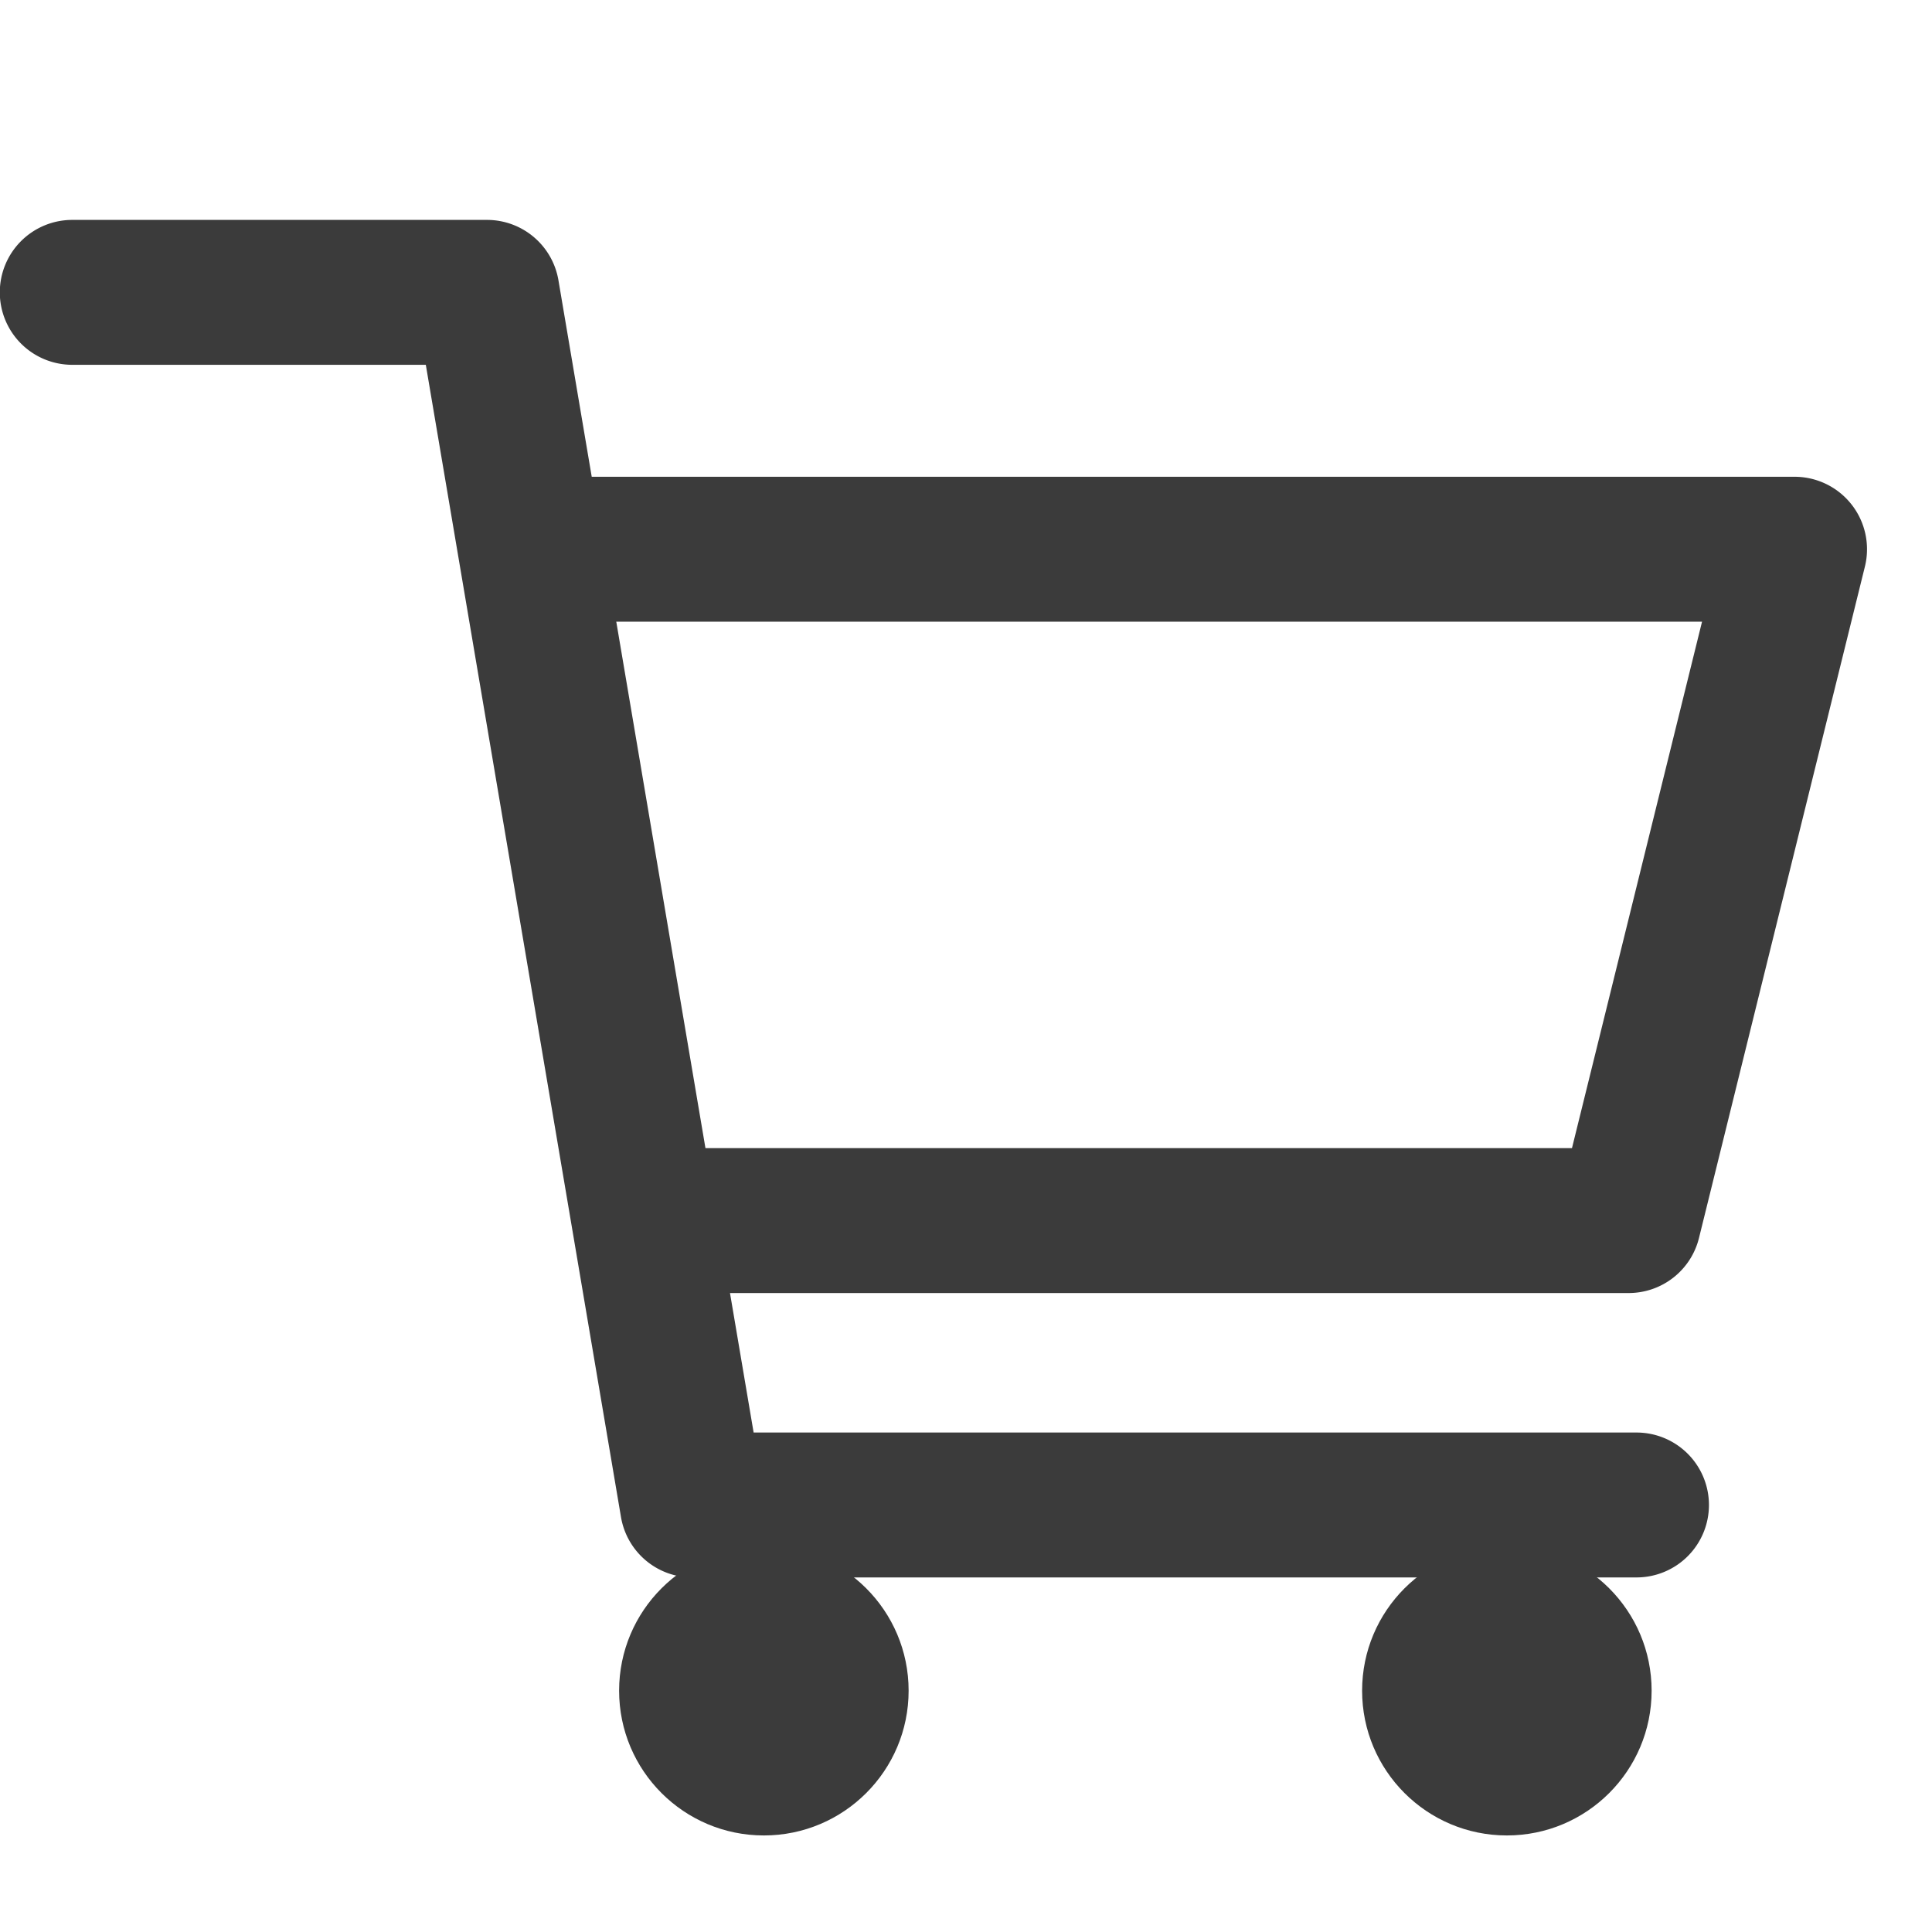 <svg xmlns="http://www.w3.org/2000/svg" width="40" height="40" viewBox="0 0 40 40">
  <g id="icon-cart-desktop" transform="translate(0.087 2.436)">
    <rect id="bg_iconcart" width="40" height="40" transform="translate(-0.087 -2.436)" fill="none"/>
    <circle id="Ellipse_3" data-name="Ellipse 3" cx="2.997" cy="2.997" r="2.997" transform="translate(12.731 29.571)" fill="#3b3b3b"/>
    <circle id="Ellipse_4" data-name="Ellipse 4" cx="2.997" cy="2.997" r="2.997" transform="translate(28.114 29.571)" fill="#3b3b3b"/>
    <path id="Path_70" data-name="Path 70" d="M8065.648-16373.341H8046.1a1.5,1.5,0,0,1-1.479-1.249l-4.041-23.857h-7.32a1.5,1.5,0,0,1-1.5-1.5,1.5,1.5,0,0,1,1.5-1.5h8.587a1.5,1.5,0,0,1,1.479,1.25l4.041,23.856h18.279a1.5,1.5,0,0,1,1.5,1.5A1.5,1.5,0,0,1,8065.648-16373.341Z" transform="translate(-8031.851 16403.564)" fill="#3b3b3b"/>
    <path id="Path_71" data-name="Path 71" d="M8065.485-16379.229H8045.53a1.5,1.5,0,0,1-1.5-1.5,1.5,1.5,0,0,1,1.5-1.5h18.78l2.693-10.9h-23.927a1.5,1.5,0,0,1-1.5-1.5,1.5,1.5,0,0,1,1.5-1.5h25.843a1.5,1.5,0,0,1,1.181.576,1.5,1.5,0,0,1,.275,1.283l-3.435,13.9A1.5,1.5,0,0,1,8065.485-16379.229Z" transform="translate(-8031.851 16403.564)" fill="#3b3b3b"/>
  </g>
</svg>
